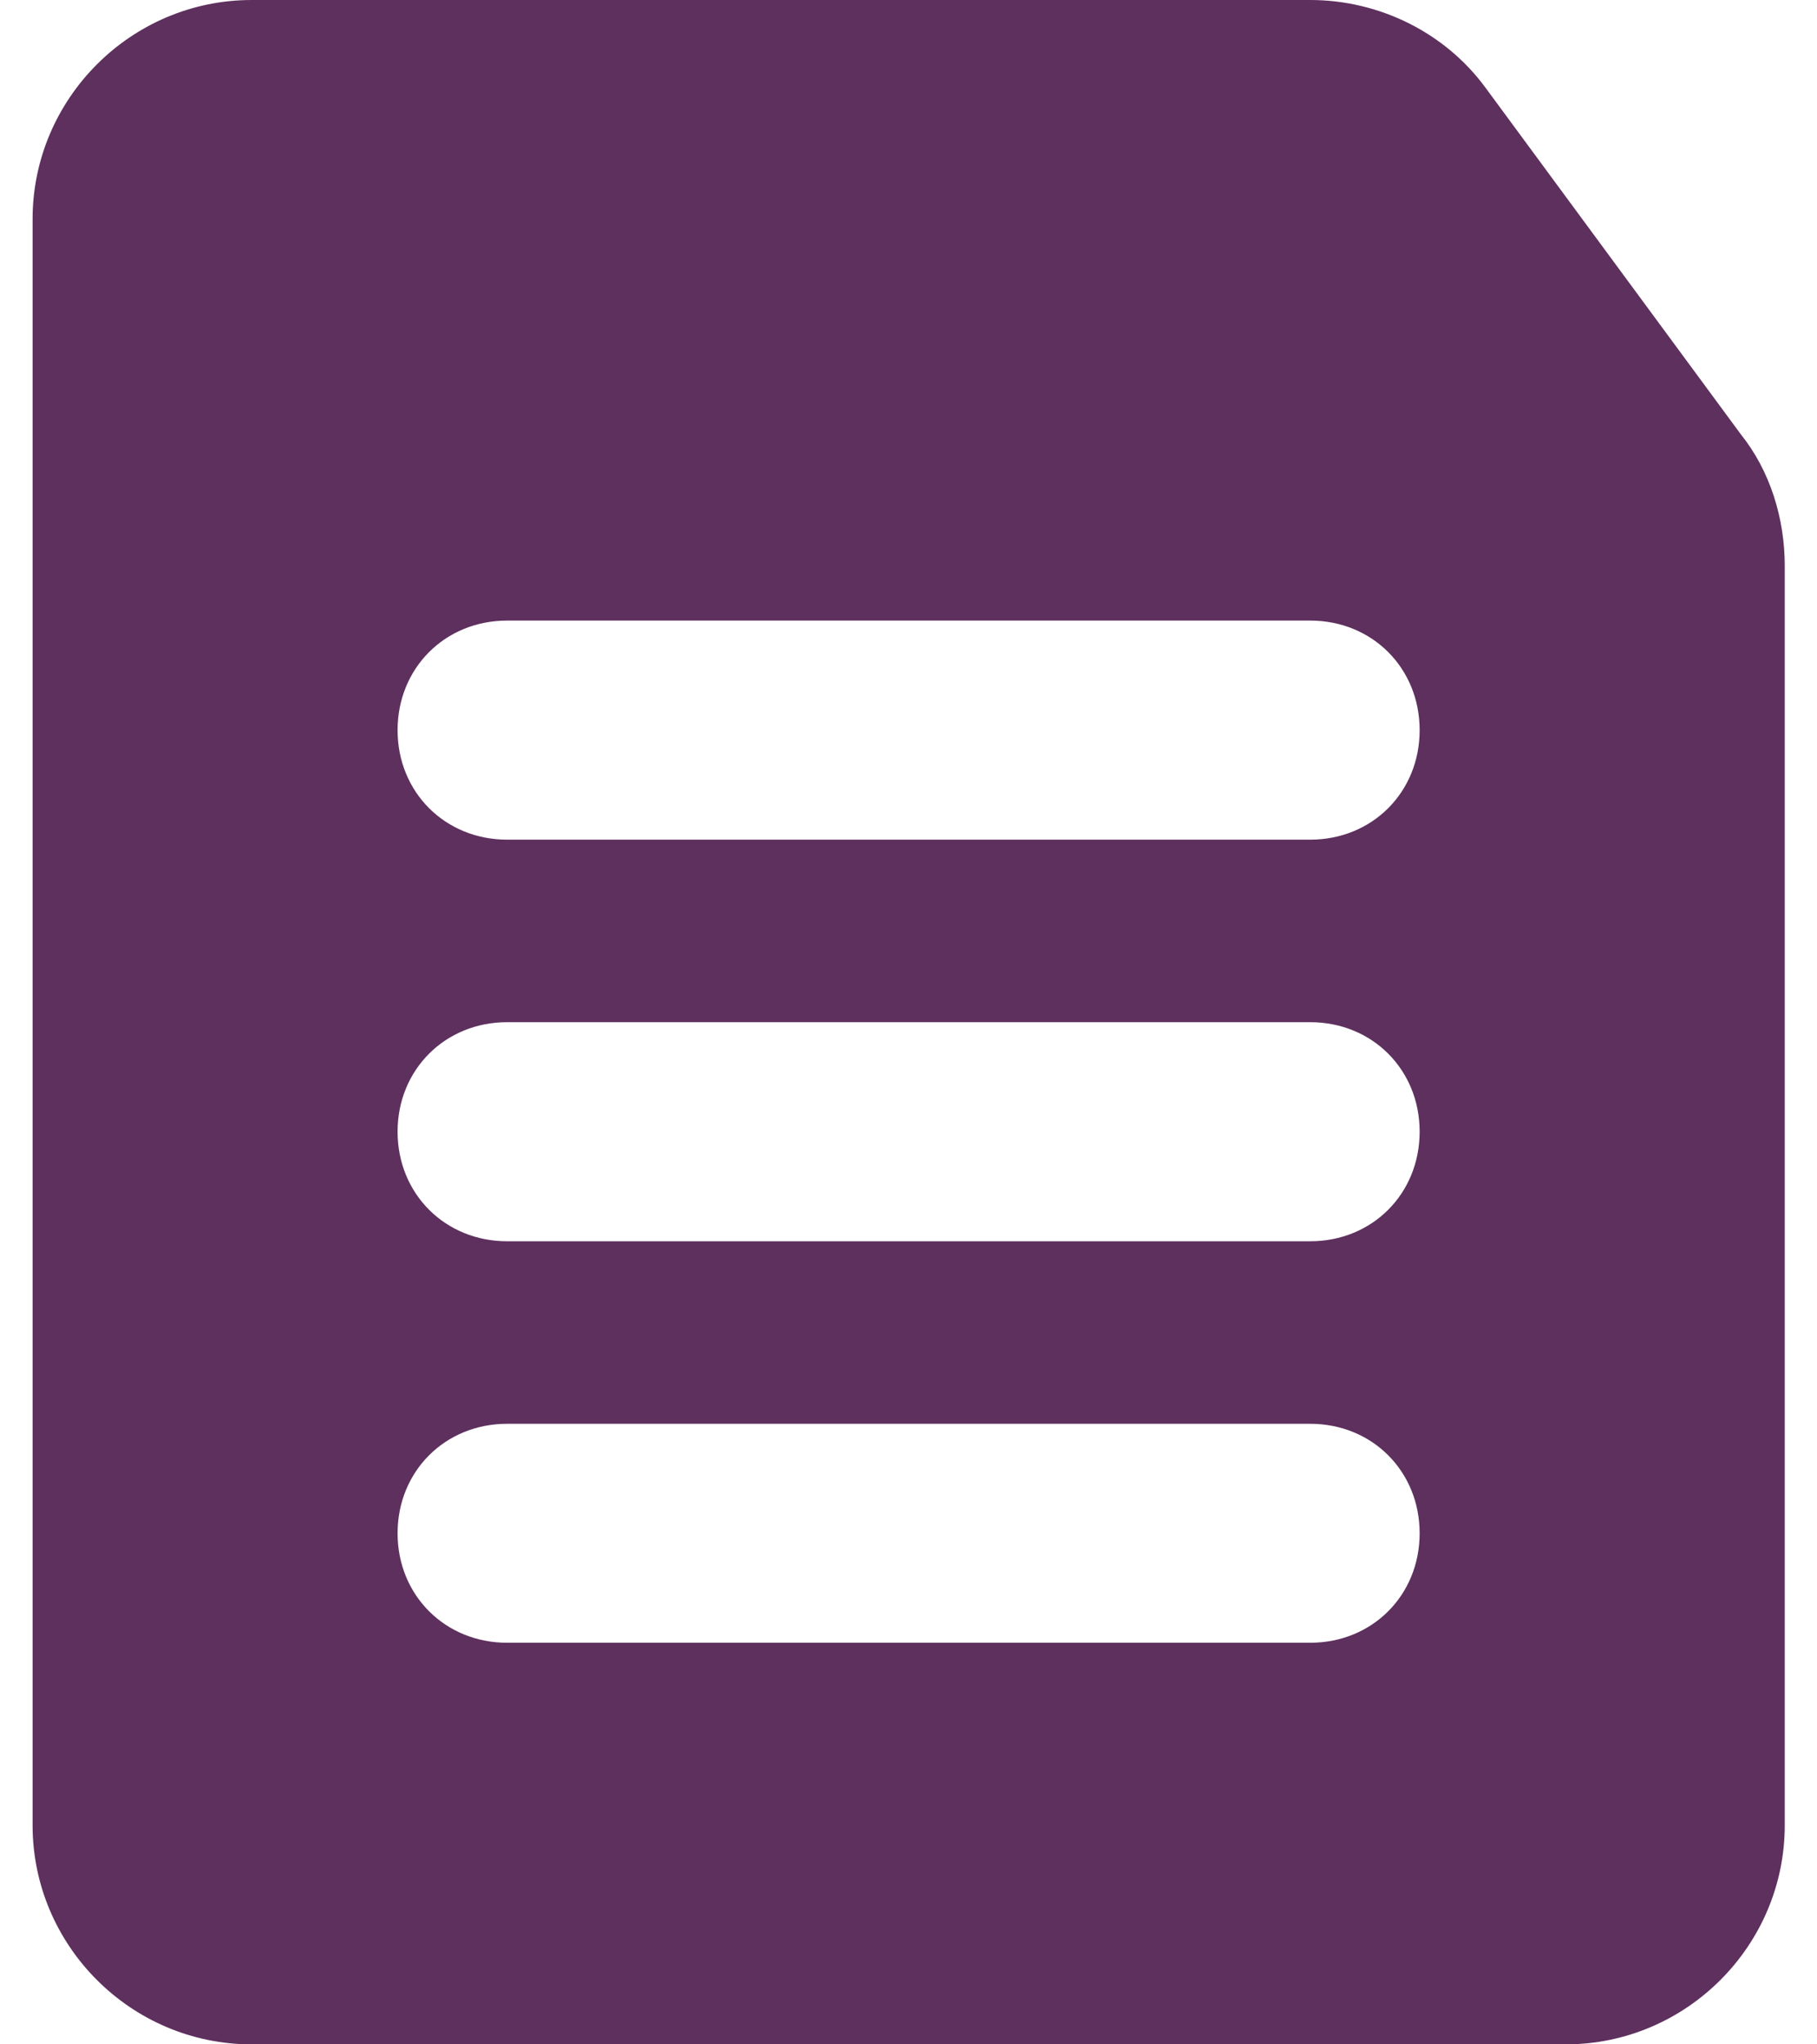 <?xml version="1.0" encoding="UTF-8"?>
<svg xmlns="http://www.w3.org/2000/svg" width="16" height="18" viewBox="0 0 16 18" fill="none">
  <path d="M15.33 3.825L13.08 0.771C12.726 0.289 12.148 0 11.537 0H2.216C1.155 0 0.287 0.868 0.287 1.929V16.071C0.287 17.132 1.155 18 2.216 18H13.787C14.848 18 15.716 17.132 15.716 16.071V4.982C15.716 4.564 15.587 4.146 15.33 3.825ZM11.537 14.464H4.466C3.919 14.464 3.501 14.046 3.501 13.5C3.501 12.954 3.919 12.536 4.466 12.536H11.537C12.084 12.536 12.501 12.954 12.501 13.5C12.501 14.046 12.084 14.464 11.537 14.464ZM11.537 10.929H4.466C3.919 10.929 3.501 10.511 3.501 9.964C3.501 9.418 3.919 9 4.466 9H11.537C12.084 9 12.501 9.418 12.501 9.964C12.501 10.511 12.084 10.929 11.537 10.929ZM11.537 7.393H4.466C3.919 7.393 3.501 6.975 3.501 6.429C3.501 5.882 3.919 5.464 4.466 5.464H11.537C12.084 5.464 12.501 5.882 12.501 6.429C12.501 6.975 12.084 7.393 11.537 7.393Z" fill="#5E305E"></path>
</svg>
